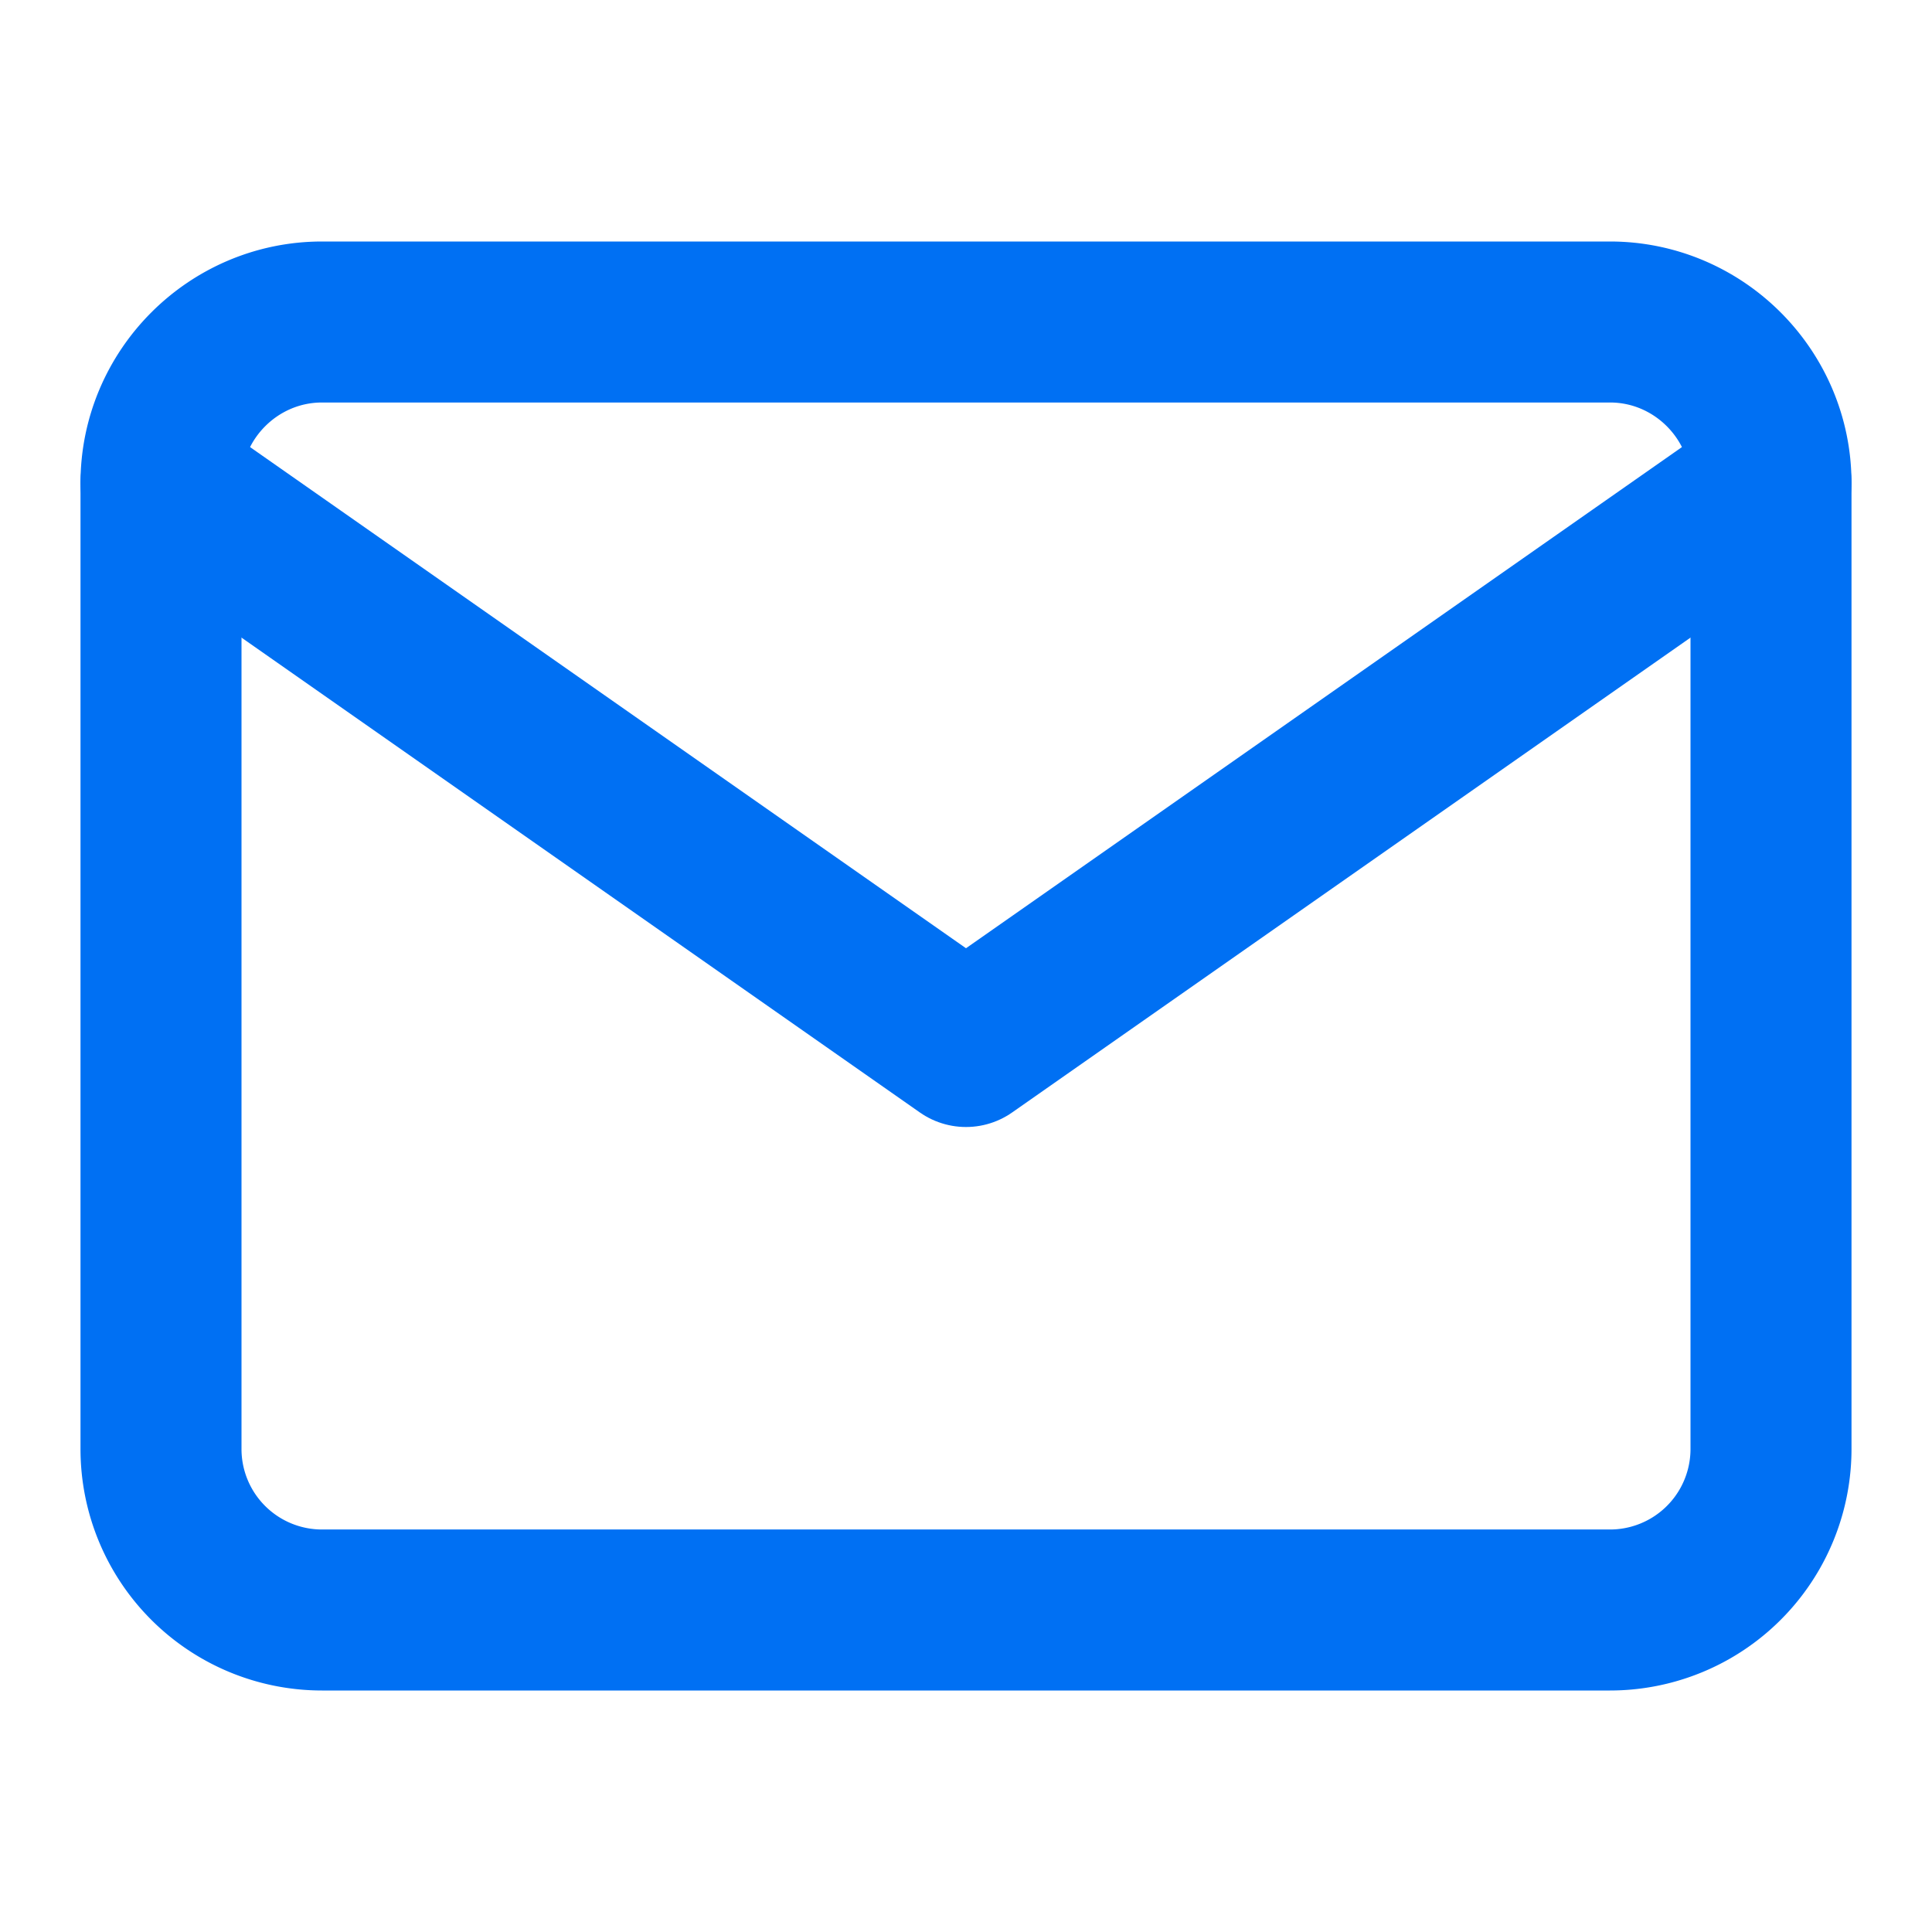 <svg
  xmlns="http://www.w3.org/2000/svg"
  width="50"
  height="50"
  viewBox="0 0 24 24"
  fill="none"
  stroke="#0070f3"
  stroke-width="2"
  stroke-linecap="round"
  stroke-linejoin="round"
>
  <path d="M4 4h16c1.1 0 2 .9 2 2v12a2 2 0 0 1-2 2H4a2 2 0 0 1-2-2V6c0-1.1.9-2 2-2z" />
  <polyline points="22,6 12,13 2,6" />
</svg>
